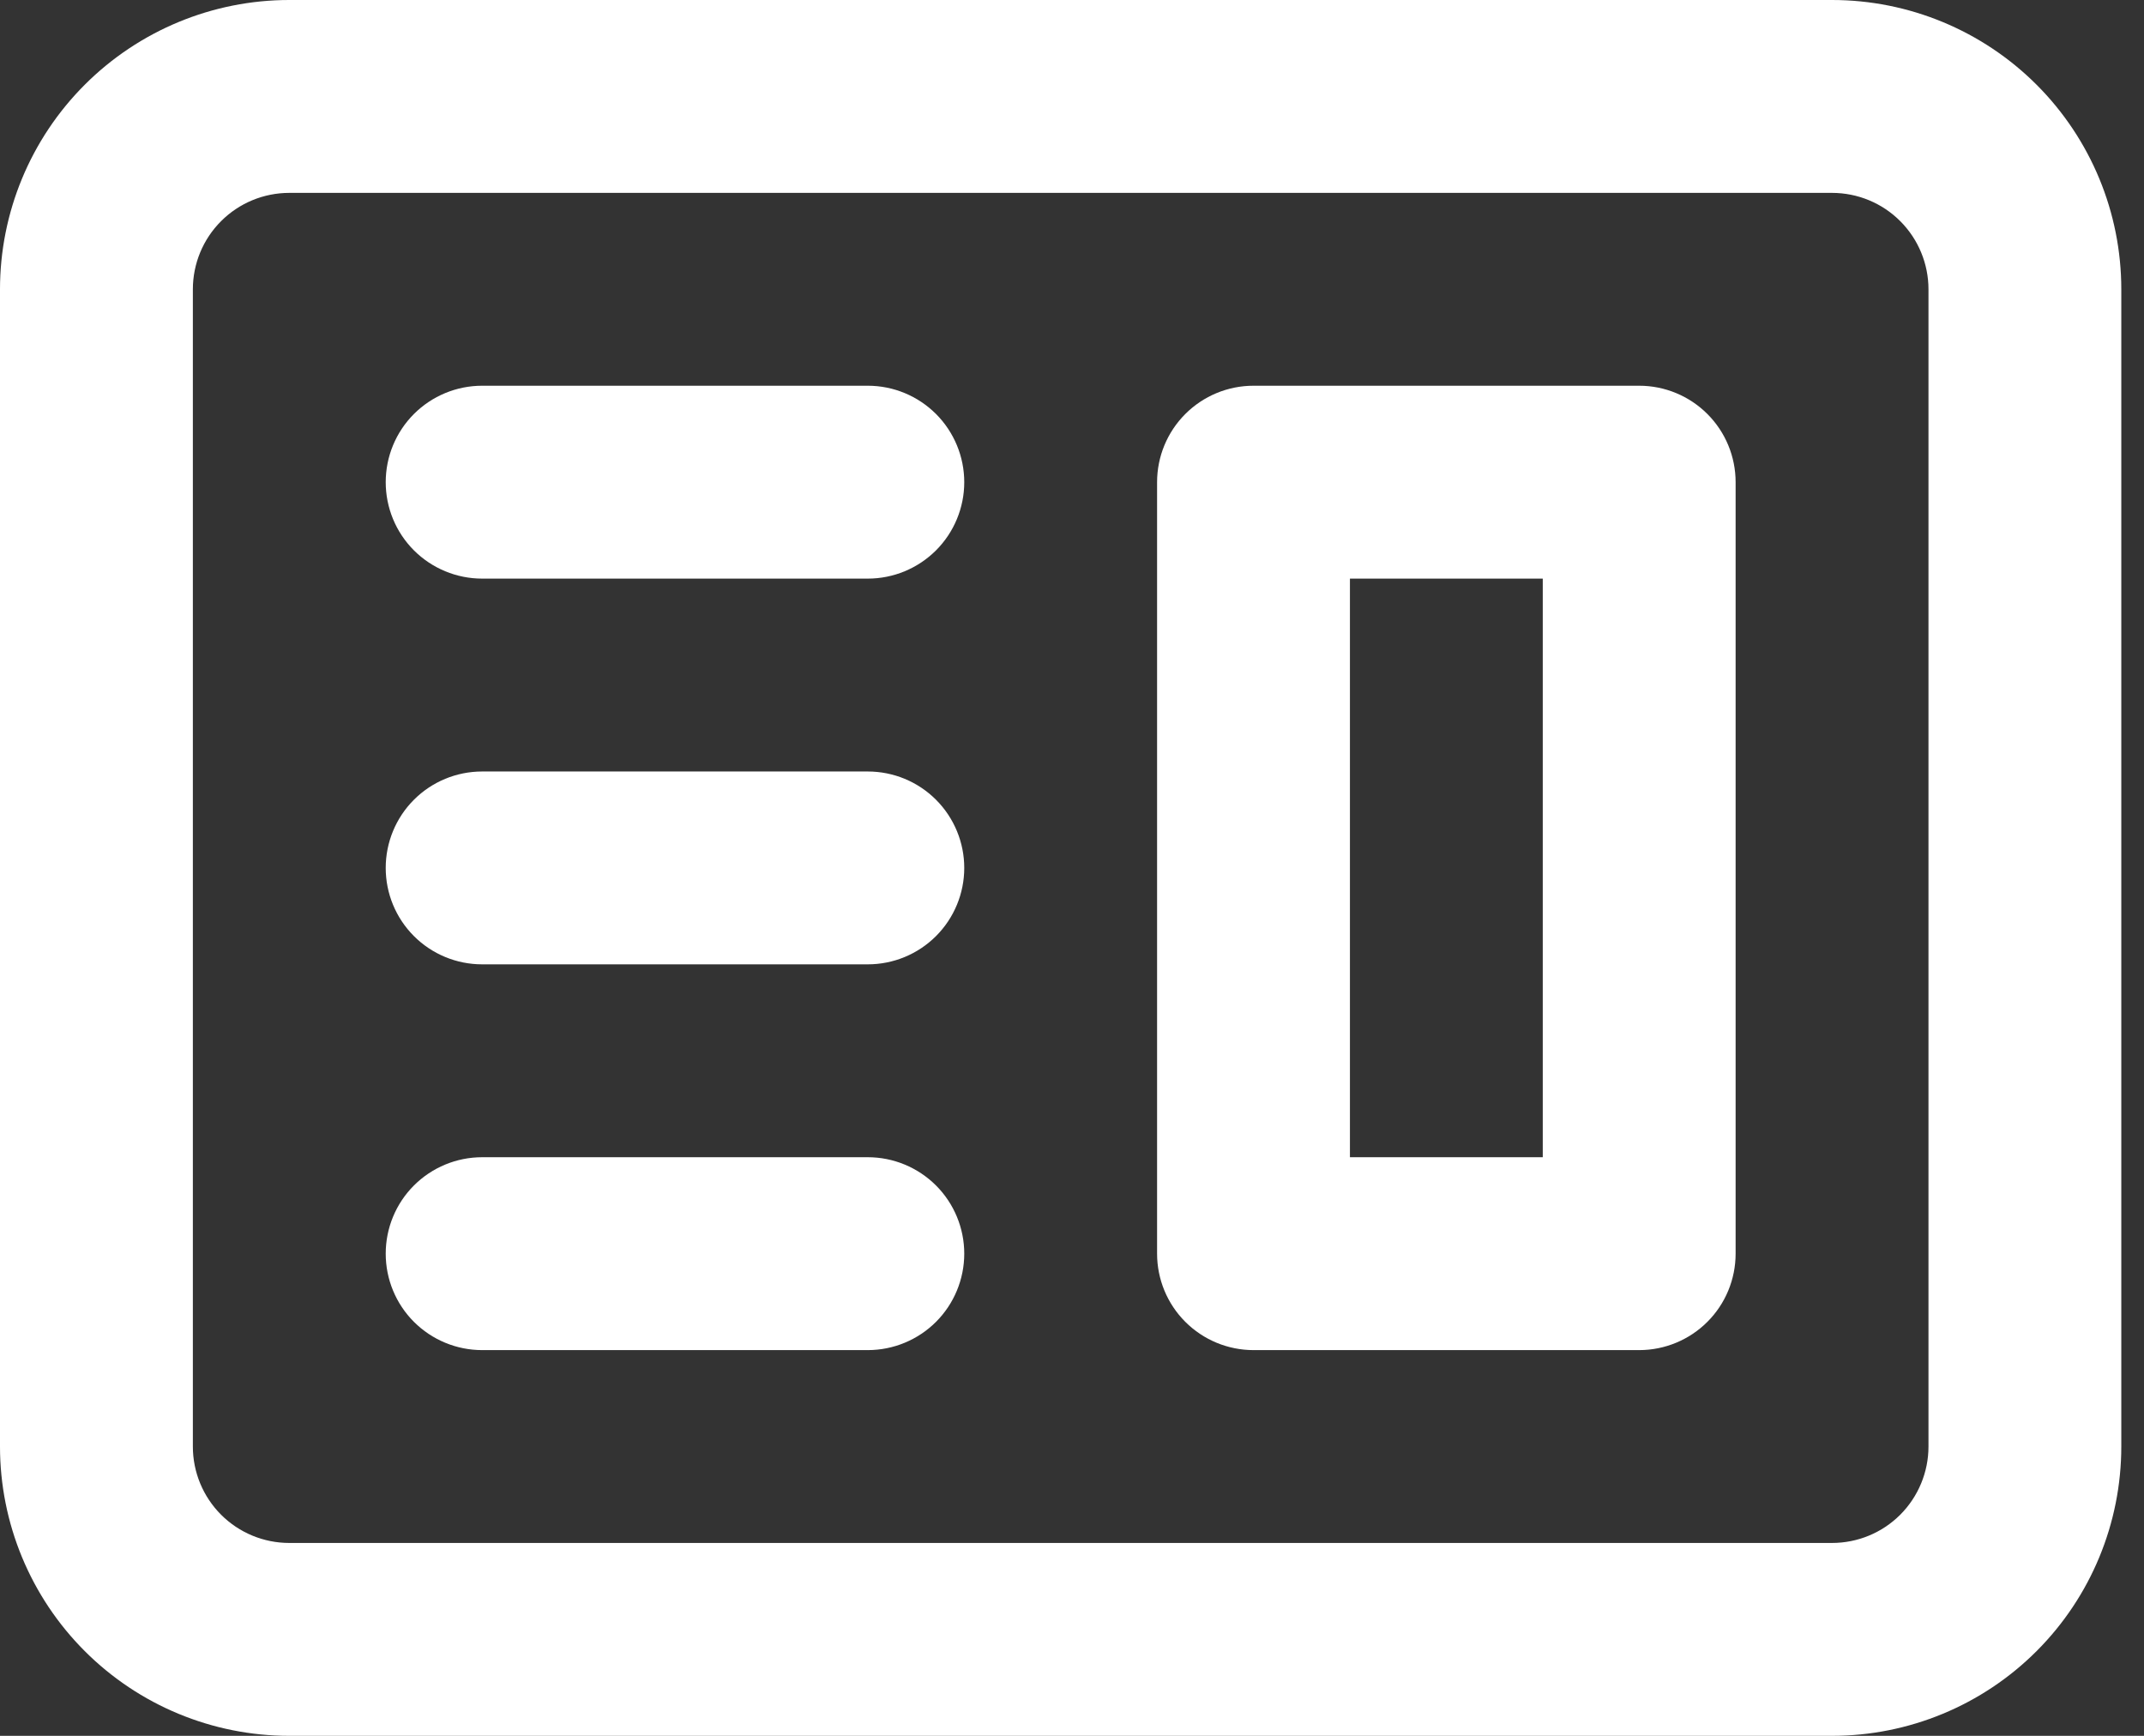 <svg width="63" height="51" viewBox="0 0 63 51" fill="none" xmlns="http://www.w3.org/2000/svg">
<rect x="0" y="0" width="63" height="51" fill="#333333" stroke="none"/>
<g id="Group">
<path id="Vector" fill-rule="evenodd" clip-rule="evenodd" d="M36.833 11.333C36.082 11.333 35.361 11.632 34.83 12.163C34.298 12.695 34 13.415 34 14.167V36.833C34 37.585 34.298 38.306 34.83 38.837C35.361 39.368 36.082 39.667 36.833 39.667H48.167C48.918 39.667 49.639 39.368 50.17 38.837C50.702 38.306 51 37.585 51 36.833V14.167C51 13.415 50.702 12.695 50.17 12.163C49.639 11.632 48.918 11.333 48.167 11.333H36.833ZM45.333 17H39.667V34H45.333V17Z" fill="white"/>
<path id="Vector_2" d="M14.167 11.333C13.415 11.333 12.695 11.632 12.163 12.163C11.632 12.695 11.334 13.415 11.334 14.167C11.334 14.918 11.632 15.639 12.163 16.17C12.695 16.701 13.415 17 14.167 17H25.5C26.252 17 26.972 16.701 27.504 16.17C28.035 15.639 28.334 14.918 28.334 14.167C28.334 13.415 28.035 12.695 27.504 12.163C26.972 11.632 26.252 11.333 25.5 11.333H14.167ZM14.167 22.667C13.415 22.667 12.695 22.965 12.163 23.497C11.632 24.028 11.334 24.749 11.334 25.5C11.334 26.252 11.632 26.972 12.163 27.503C12.695 28.035 13.415 28.333 14.167 28.333H25.5C26.252 28.333 26.972 28.035 27.504 27.503C28.035 26.972 28.334 26.252 28.334 25.5C28.334 24.749 28.035 24.028 27.504 23.497C26.972 22.965 26.252 22.667 25.5 22.667H14.167ZM11.334 36.833C11.334 36.082 11.632 35.361 12.163 34.83C12.695 34.299 13.415 34 14.167 34H25.5C26.252 34 26.972 34.299 27.504 34.83C28.035 35.361 28.334 36.082 28.334 36.833C28.334 37.585 28.035 38.306 27.504 38.837C26.972 39.368 26.252 39.667 25.5 39.667H14.167C13.415 39.667 12.695 39.368 12.163 38.837C11.632 38.306 11.334 37.585 11.334 36.833Z" fill="white"/>
<path id="Vector_3" fill-rule="evenodd" clip-rule="evenodd" d="M8.5 0C6.246 0 4.084 0.896 2.49 2.49C0.896 4.084 0 6.246 0 8.5V42.5C0 44.754 0.896 46.916 2.49 48.51C4.084 50.105 6.246 51 8.5 51H53.833C56.088 51 58.25 50.105 59.844 48.51C61.438 46.916 62.333 44.754 62.333 42.5V8.5C62.333 6.246 61.438 4.084 59.844 2.49C58.25 0.896 56.088 0 53.833 0H8.5ZM53.833 5.667H8.5C7.749 5.667 7.028 5.965 6.497 6.497C5.965 7.028 5.667 7.749 5.667 8.5V42.5C5.667 43.251 5.965 43.972 6.497 44.504C7.028 45.035 7.749 45.333 8.5 45.333H53.833C54.585 45.333 55.306 45.035 55.837 44.504C56.368 43.972 56.667 43.251 56.667 42.5V8.5C56.667 7.749 56.368 7.028 55.837 6.497C55.306 5.965 54.585 5.667 53.833 5.667Z" fill="white"/>
</g>
</svg>
